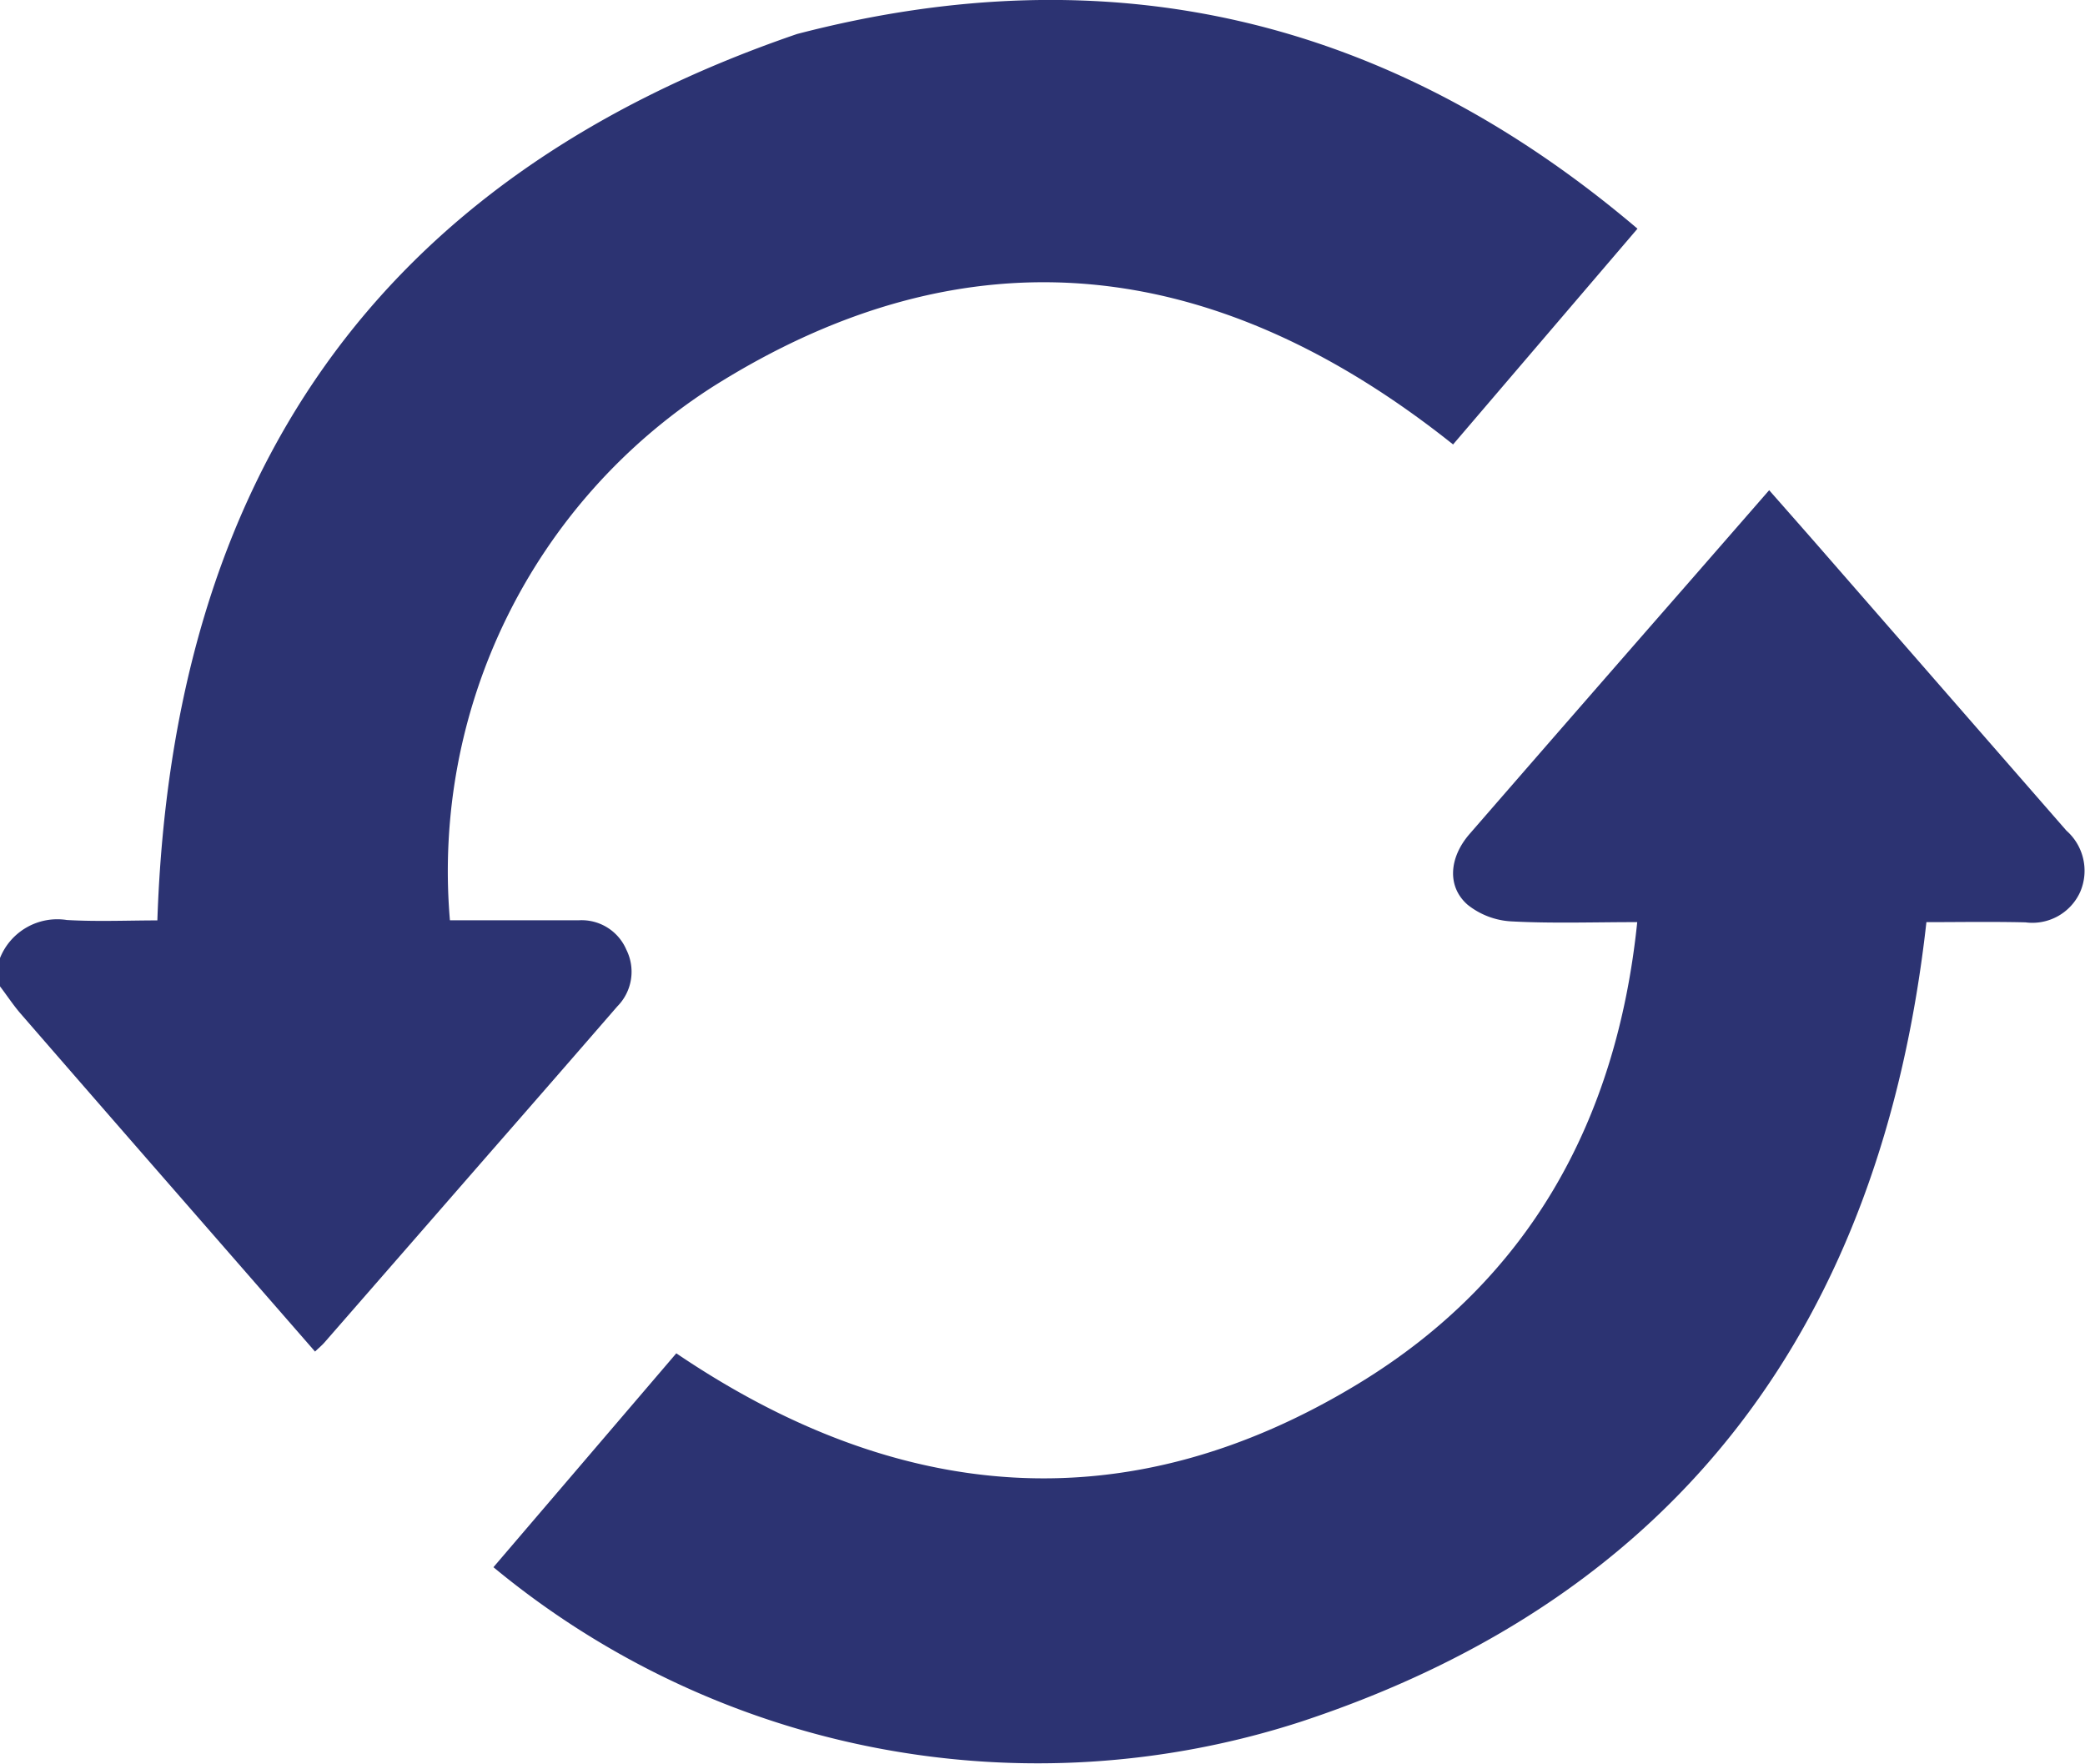 <svg id="Group_16465" data-name="Group 16465" xmlns="http://www.w3.org/2000/svg" width="91.979" height="77.801" viewBox="0 0 91.979 77.801">
  <path id="Path_22803" data-name="Path 22803" d="M-501,218.746a2.723,2.723,0,0,1,2.951-1.678c1.366.077,2.739.017,3.991.017.655-19.457,9.636-32.735,28.216-39.1,13.824-3.606,26.13-.716,37.079,8.587l-8.135,9.518c-10.38-8.277-21.341-9.717-32.714-2.511a25.383,25.383,0,0,0-11.54,23.5h4.267c.479,0,.958,0,1.437,0a2.144,2.144,0,0,1,2.08,1.3,2.172,2.172,0,0,1-.4,2.5q-2.824,3.257-5.66,6.5-3.628,4.164-7.259,8.326c-.115.131-.252.243-.415.4q-3.749-4.3-7.454-8.546-2.774-3.182-5.541-6.369c-.326-.378-.6-.8-.906-1.2Z" transform="translate(501 -176.484)" fill="#2c3372"/>
  <path id="Path_22804" data-name="Path 22804" d="M-459.9,264.816l8.067-9.435c9.8,6.637,19.907,7.532,30.1,1.332,7.478-4.55,11.383-11.536,12.291-20.353-1.927,0-3.749.064-5.563-.033a3.383,3.383,0,0,1-1.916-.73c-.921-.8-.824-2.082.083-3.126q4.829-5.559,9.673-11.1l3.543-4.064c.853.971,1.675,1.9,2.49,2.837q5.311,6.091,10.624,12.181a2.357,2.357,0,0,1,.608,2.7,2.315,2.315,0,0,1-2.417,1.345c-1.488-.035-2.978-.009-4.368-.009-1.956,17.532-10.772,29.715-27.582,35.267A37.642,37.642,0,0,1-459.9,264.816Z" transform="translate(481.668 -195.683)" fill="#2c3372"/>
</svg>
